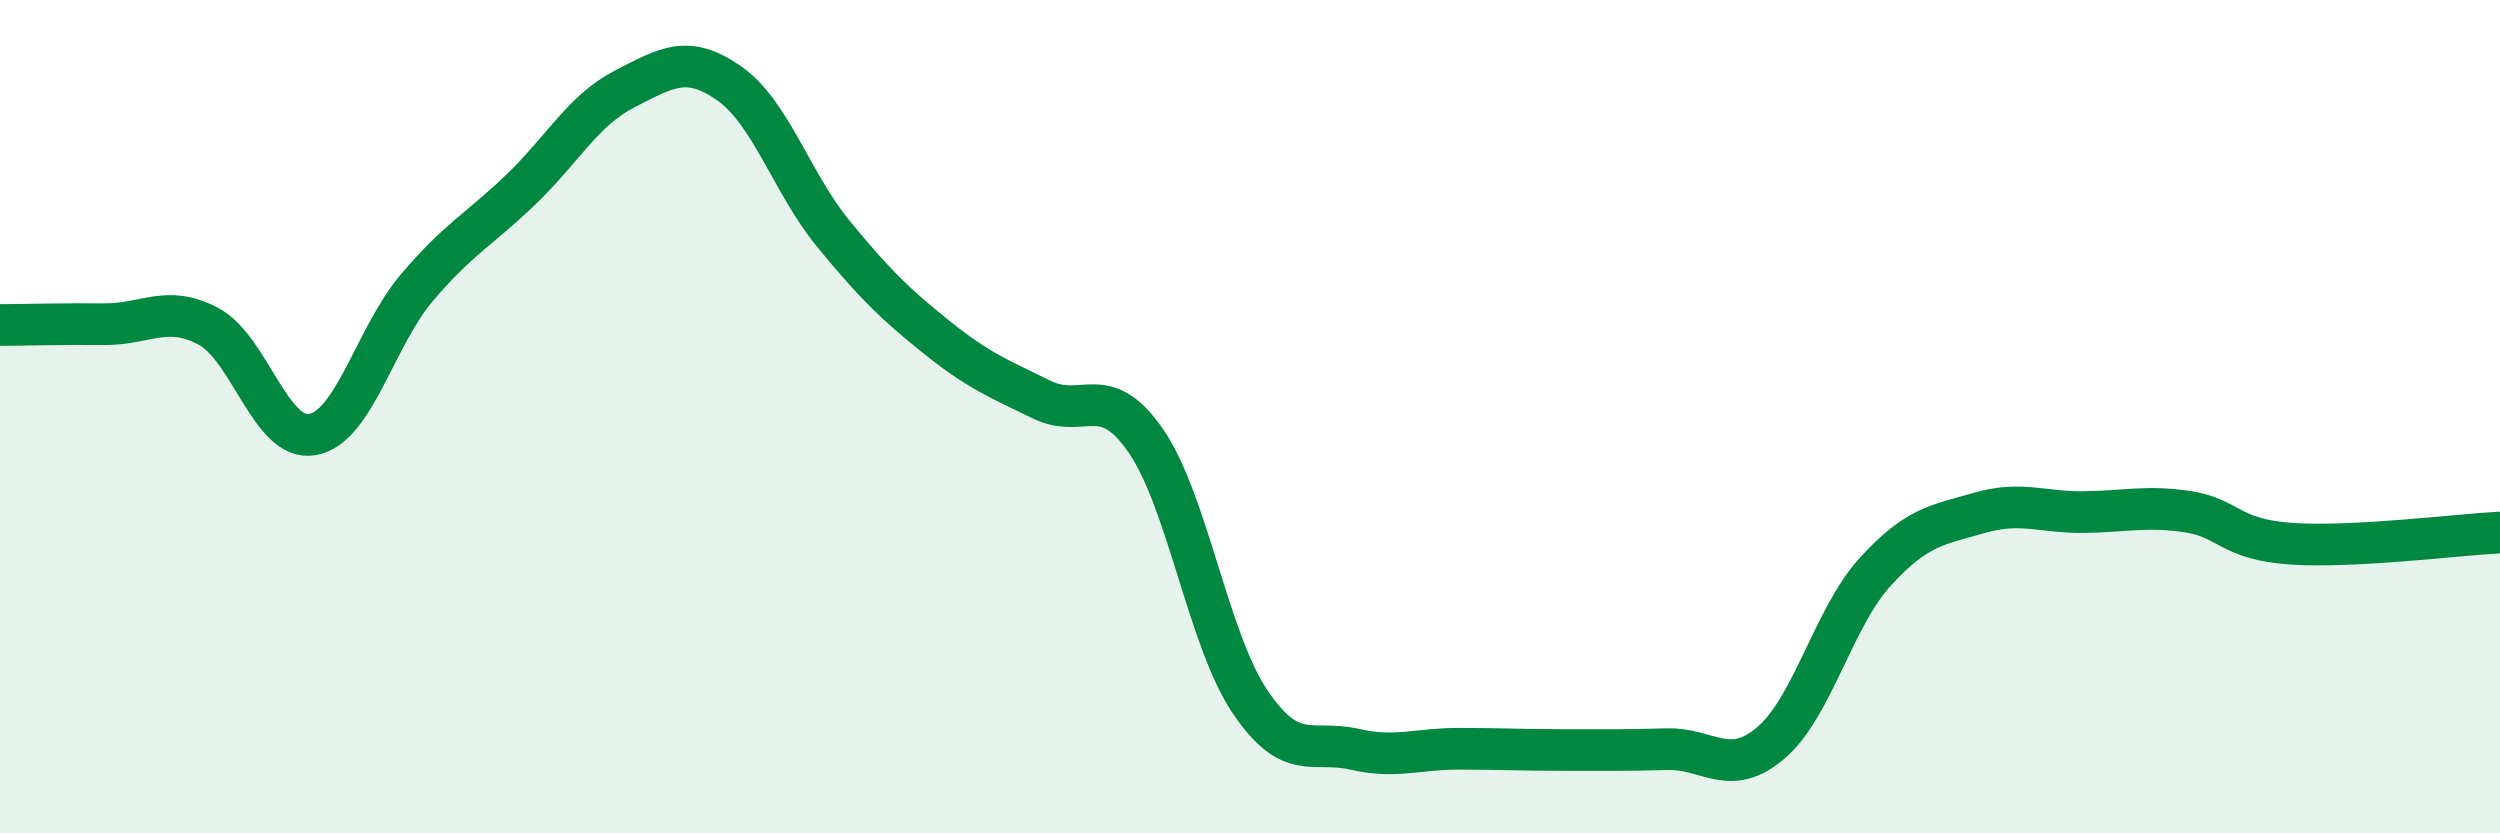 
    <svg width="60" height="20" viewBox="0 0 60 20" xmlns="http://www.w3.org/2000/svg">
      <path
        d="M 0,7.8 C 0.5,7.8 1.5,7.77 2.5,7.78 C 3.5,7.79 4,7.3 5,7.83 C 6,8.36 6.5,10.61 7.5,10.43 C 8.5,10.25 9,8.09 10,6.91 C 11,5.73 11.5,5.51 12.5,4.55 C 13.5,3.59 14,2.64 15,2.13 C 16,1.62 16.5,1.3 17.5,2 C 18.5,2.7 19,4.39 20,5.61 C 21,6.83 21.5,7.31 22.5,8.11 C 23.5,8.91 24,9.1 25,9.59 C 26,10.08 26.5,9.13 27.5,10.58 C 28.5,12.03 29,15.36 30,16.84 C 31,18.32 31.5,17.75 32.5,17.98 C 33.5,18.21 34,17.97 35,17.97 C 36,17.97 36.5,18 37.5,18 C 38.5,18 39,18.01 40,17.98 C 41,17.95 41.5,18.68 42.5,17.83 C 43.5,16.98 44,14.83 45,13.73 C 46,12.63 46.5,12.6 47.5,12.31 C 48.5,12.02 49,12.3 50,12.29 C 51,12.28 51.5,12.13 52.5,12.28 C 53.5,12.43 53.5,12.95 55,13.05 C 56.5,13.15 59,12.83 60,12.78L60 20L0 20Z"
        fill="#008740"
        opacity="0.1"
        stroke-linecap="round"
        stroke-linejoin="round"
      />
      <path
        d="M 0,7.8 C 0.5,7.8 1.5,7.77 2.5,7.78 C 3.5,7.79 4,7.3 5,7.83 C 6,8.36 6.5,10.61 7.5,10.43 C 8.5,10.25 9,8.09 10,6.91 C 11,5.73 11.5,5.51 12.5,4.55 C 13.5,3.59 14,2.64 15,2.13 C 16,1.62 16.5,1.3 17.5,2 C 18.5,2.7 19,4.39 20,5.61 C 21,6.83 21.5,7.31 22.5,8.11 C 23.5,8.91 24,9.1 25,9.59 C 26,10.08 26.5,9.13 27.5,10.58 C 28.5,12.03 29,15.36 30,16.84 C 31,18.32 31.5,17.75 32.5,17.98 C 33.5,18.21 34,17.97 35,17.97 C 36,17.97 36.5,18 37.5,18 C 38.5,18 39,18.01 40,17.98 C 41,17.95 41.5,18.68 42.5,17.83 C 43.5,16.98 44,14.83 45,13.73 C 46,12.63 46.5,12.6 47.5,12.31 C 48.5,12.02 49,12.3 50,12.29 C 51,12.28 51.5,12.13 52.5,12.28 C 53.5,12.43 53.5,12.95 55,13.05 C 56.5,13.15 59,12.83 60,12.78"
        stroke="#008740"
        stroke-width="1"
        fill="none"
        stroke-linecap="round"
        stroke-linejoin="round"
      />
    </svg>
  
